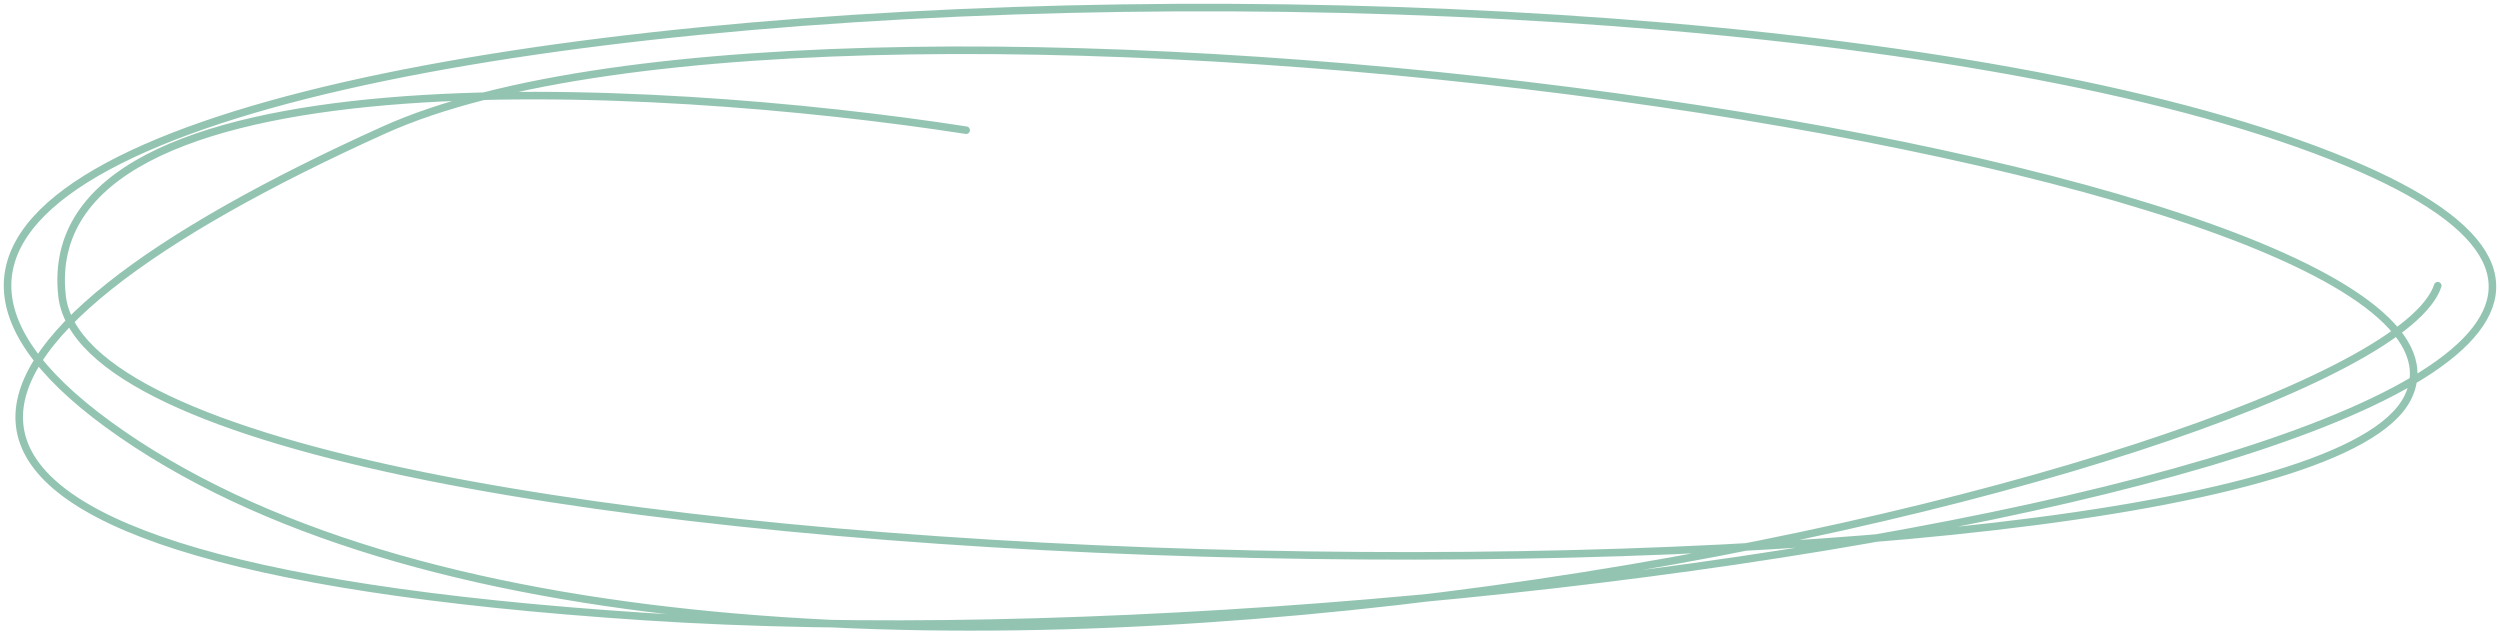 <?xml version="1.0" encoding="UTF-8"?> <svg xmlns="http://www.w3.org/2000/svg" width="331" height="84" viewBox="0 0 331 84" fill="none"> <path d="M127.917 17.238C86.512 10.813 4.603 6.199 8.209 39.141C12.717 80.319 302.721 84.262 318.749 52.721C334.777 21.181 111.89 -10.36 50.783 17.238C-10.323 44.836 -27.853 74.186 85.343 81.633C198.54 89.08 401.893 53.597 304.224 18.99C206.554 -15.617 -65.92 1.03 16.223 57.54C98.366 114.05 314.742 62.358 322.756 37.827" stroke="#93C4B2" stroke-linecap="round"></path> </svg> 